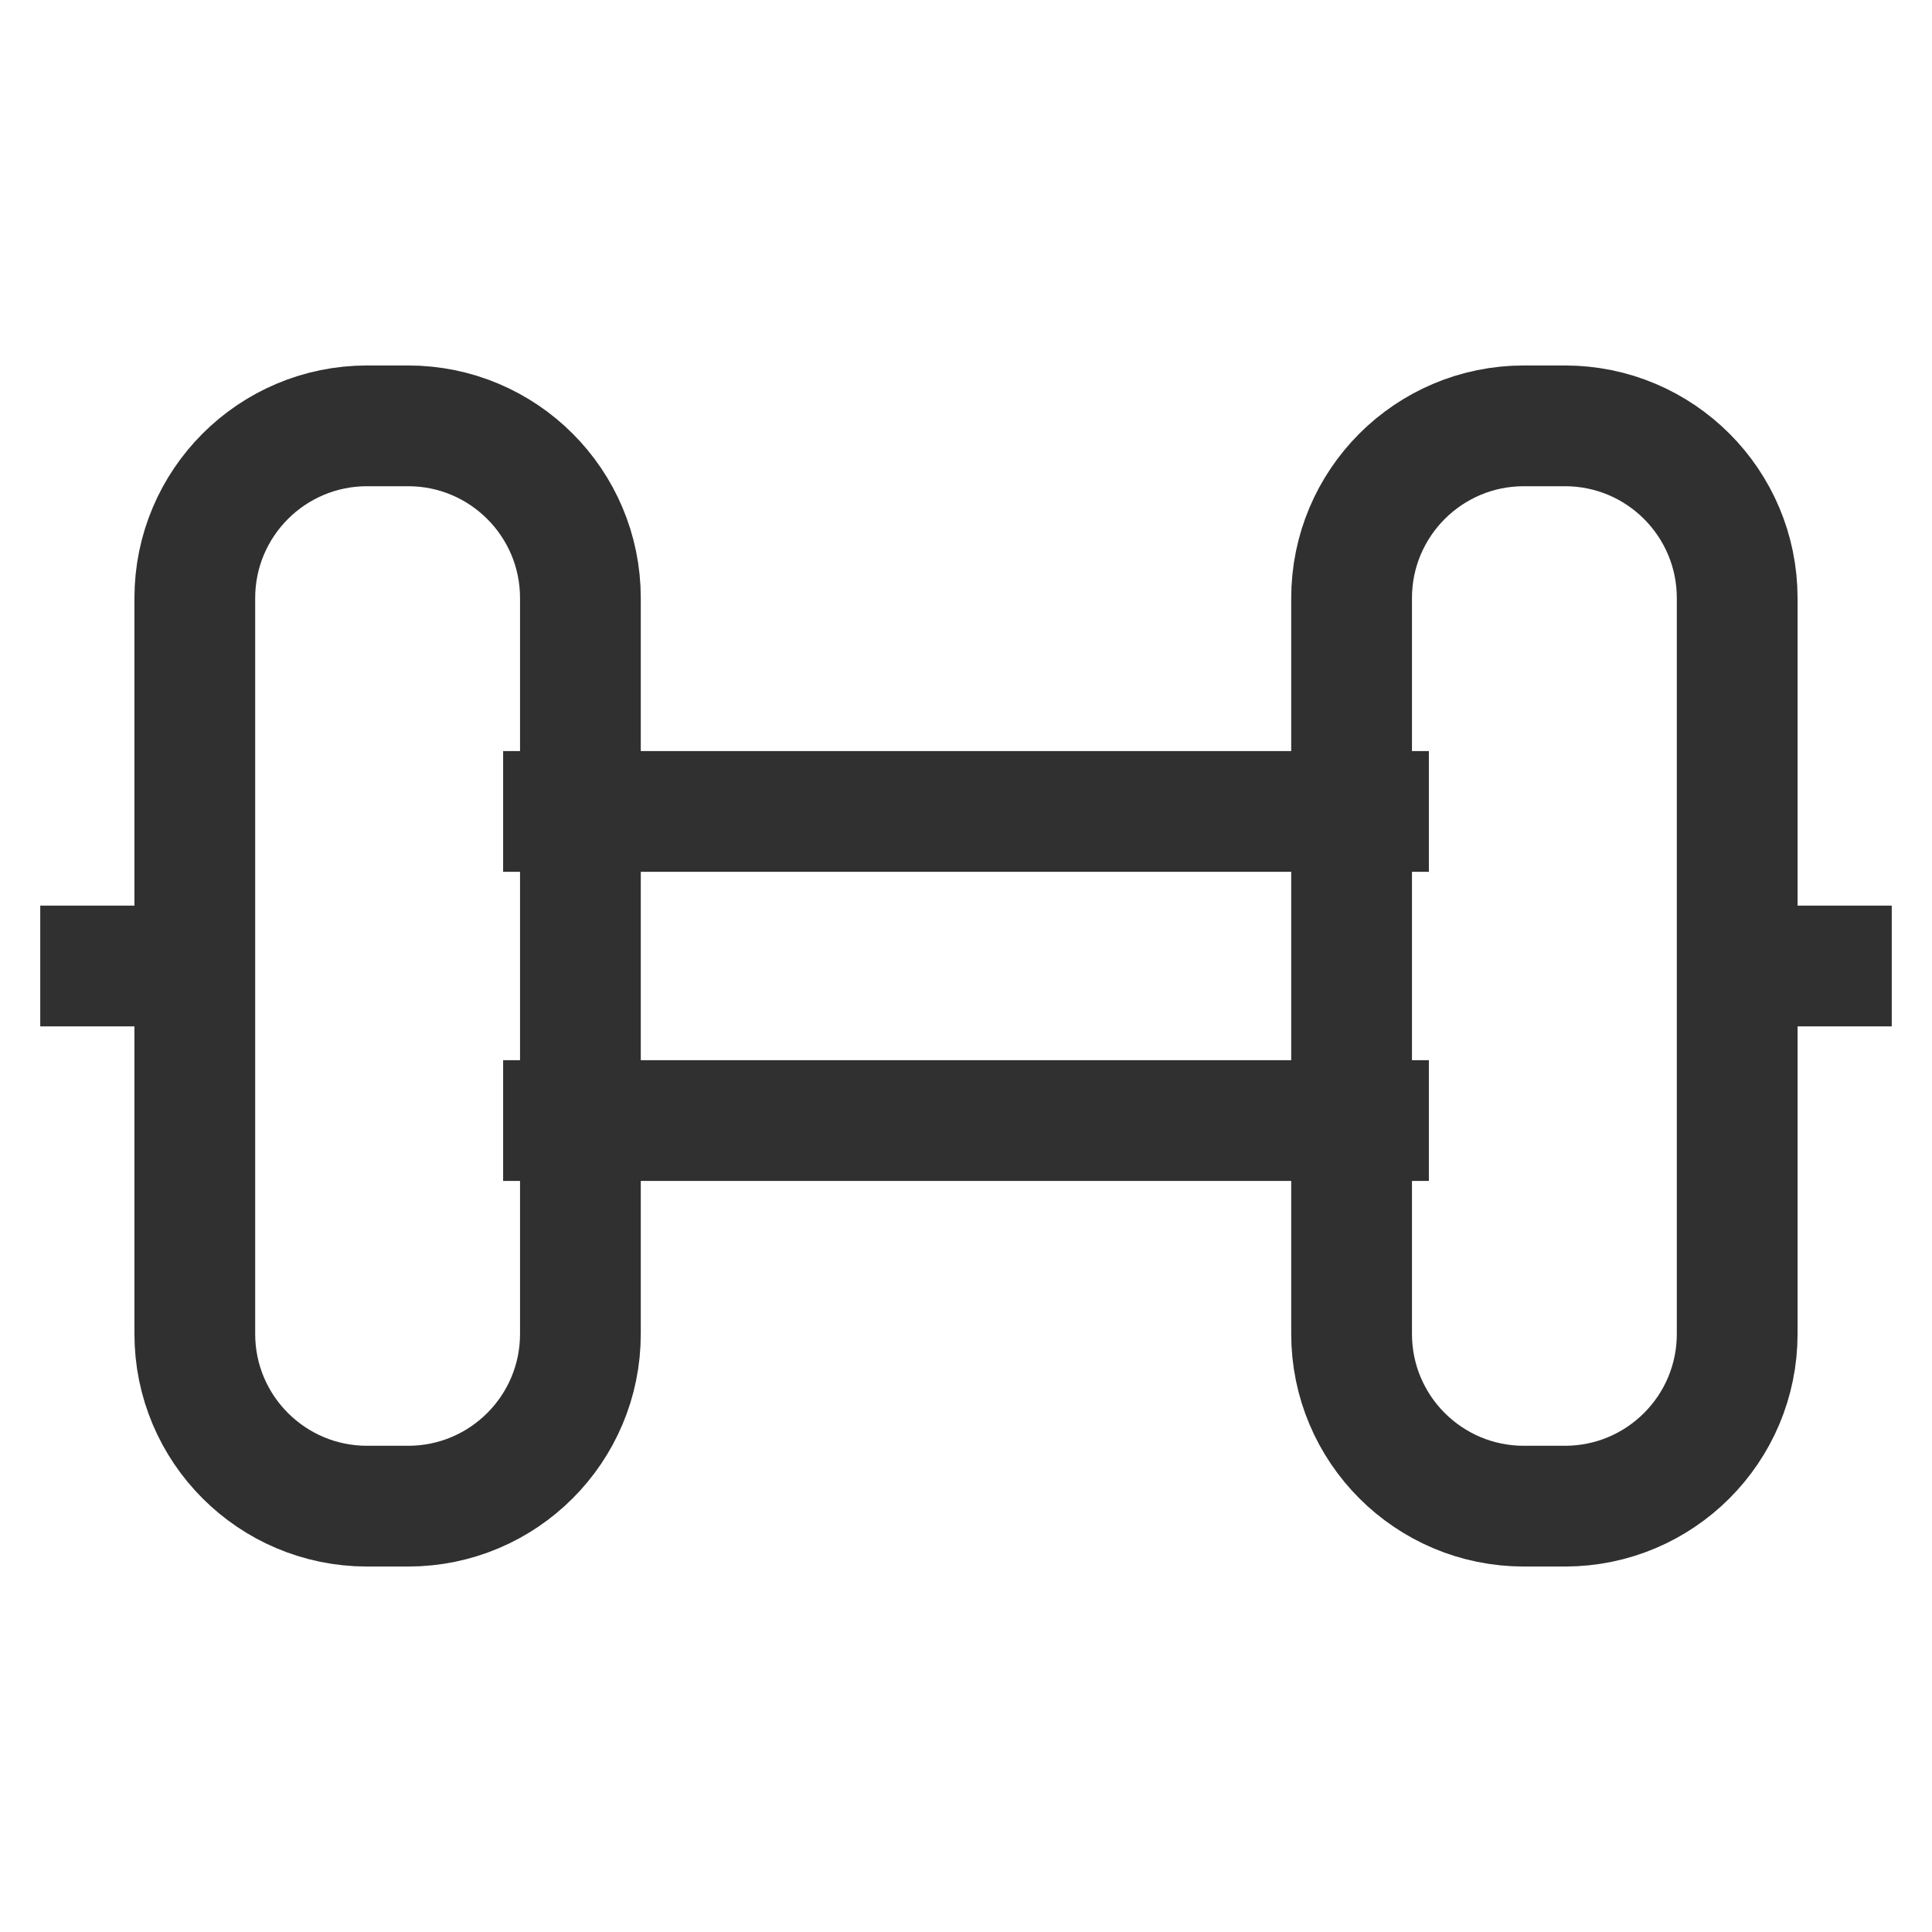 <svg width="24" height="24" viewBox="0 0 24 24" fill="none" xmlns="http://www.w3.org/2000/svg">
<g id="Icon">
<path id="Vector" d="M0.5 12H2.42" stroke="#303030" stroke-width="1.5" stroke-miterlimit="10"/>
<path id="Vector_2" d="M6.25 13.92H17.75" stroke="#303030" stroke-width="1.5" stroke-miterlimit="10"/>
<path id="Vector_3" d="M6.25 10.08H17.75" stroke="#303030" stroke-width="1.5" stroke-miterlimit="10"/>
<path id="Vector_4" d="M21.58 12H23.5" stroke="#303030" stroke-width="1.5" stroke-miterlimit="10"/>
<path id="Vector_5" d="M5.07 5.29H4.56C3.378 5.29 2.42 6.248 2.42 7.43V16.57C2.42 17.752 3.378 18.71 4.56 18.71H5.07C6.252 18.71 7.21 17.752 7.21 16.57V7.43C7.21 6.248 6.252 5.29 5.07 5.29Z" stroke="#303030" stroke-width="1.5" stroke-miterlimit="10"/>
<path id="Vector_6" d="M19.44 5.29H18.93C17.748 5.29 16.79 6.248 16.79 7.43V16.57C16.79 17.752 17.748 18.71 18.93 18.71H19.44C20.622 18.71 21.58 17.752 21.58 16.57V7.43C21.58 6.248 20.622 5.29 19.44 5.29Z" stroke="#303030" stroke-width="1.5" stroke-miterlimit="10"/>
</g>
</svg>
